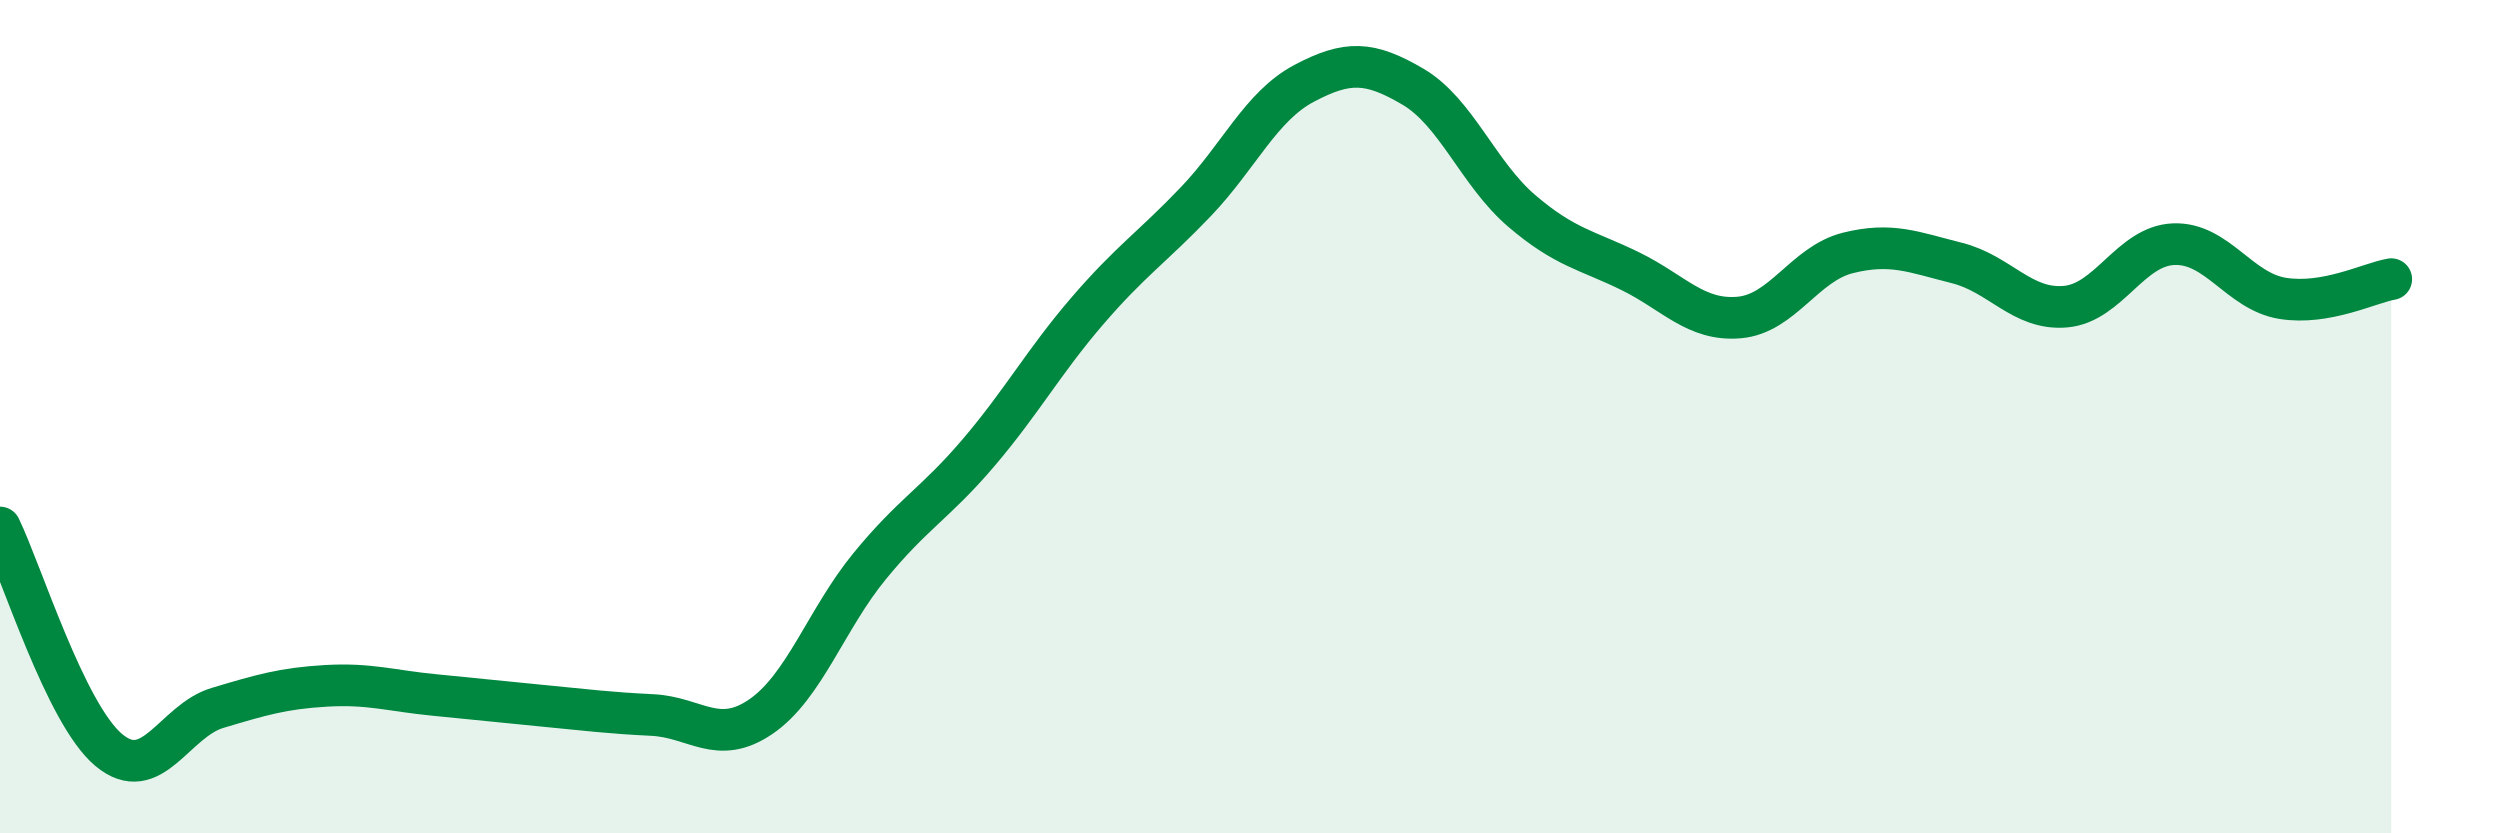
    <svg width="60" height="20" viewBox="0 0 60 20" xmlns="http://www.w3.org/2000/svg">
      <path
        d="M 0,12.66 C 0.52,13.73 1.57,17.13 2.61,18 C 3.65,18.87 4.18,17.3 5.22,16.99 C 6.26,16.68 6.79,16.52 7.83,16.46 C 8.87,16.4 9.39,16.58 10.43,16.68 C 11.47,16.78 12,16.84 13.04,16.94 C 14.08,17.04 14.61,17.11 15.65,17.16 C 16.69,17.21 17.22,17.91 18.26,17.2 C 19.3,16.49 19.83,14.86 20.87,13.59 C 21.91,12.32 22.44,12.09 23.48,10.87 C 24.52,9.65 25.05,8.68 26.09,7.47 C 27.13,6.26 27.66,5.93 28.7,4.84 C 29.74,3.75 30.26,2.55 31.3,2 C 32.34,1.45 32.87,1.47 33.91,2.08 C 34.95,2.69 35.48,4.17 36.52,5.06 C 37.56,5.95 38.09,6 39.13,6.51 C 40.17,7.02 40.7,7.71 41.74,7.62 C 42.78,7.53 43.31,6.33 44.35,6.07 C 45.39,5.81 45.92,6.05 46.96,6.31 C 48,6.57 48.53,7.45 49.57,7.36 C 50.61,7.27 51.13,5.9 52.17,5.86 C 53.21,5.82 53.74,6.99 54.78,7.16 C 55.82,7.33 56.87,6.79 57.39,6.7L57.39 20L0 20Z"
        fill="#008740"
        opacity="0.1"
        stroke-linecap="round"
        stroke-linejoin="round"
      />
      <path
        d="M 0,12.66 C 0.52,13.73 1.57,17.13 2.61,18 C 3.65,18.87 4.18,17.3 5.22,16.99 C 6.26,16.68 6.79,16.52 7.83,16.46 C 8.87,16.4 9.39,16.58 10.43,16.68 C 11.47,16.78 12,16.84 13.04,16.94 C 14.08,17.04 14.61,17.11 15.65,17.16 C 16.69,17.21 17.22,17.91 18.26,17.2 C 19.3,16.49 19.83,14.86 20.87,13.59 C 21.91,12.32 22.44,12.09 23.48,10.87 C 24.52,9.65 25.05,8.68 26.09,7.47 C 27.13,6.26 27.66,5.93 28.7,4.84 C 29.74,3.75 30.26,2.55 31.3,2 C 32.34,1.45 32.87,1.47 33.91,2.08 C 34.95,2.69 35.48,4.17 36.52,5.06 C 37.56,5.95 38.09,6 39.13,6.51 C 40.17,7.02 40.7,7.71 41.74,7.62 C 42.78,7.53 43.31,6.33 44.35,6.07 C 45.39,5.81 45.92,6.05 46.96,6.31 C 48,6.57 48.53,7.45 49.57,7.36 C 50.61,7.27 51.13,5.9 52.17,5.86 C 53.21,5.82 53.74,6.99 54.78,7.16 C 55.82,7.33 56.87,6.79 57.39,6.7"
        stroke="#008740"
        stroke-width="1"
        fill="none"
        stroke-linecap="round"
        stroke-linejoin="round"
      />
    </svg>
  